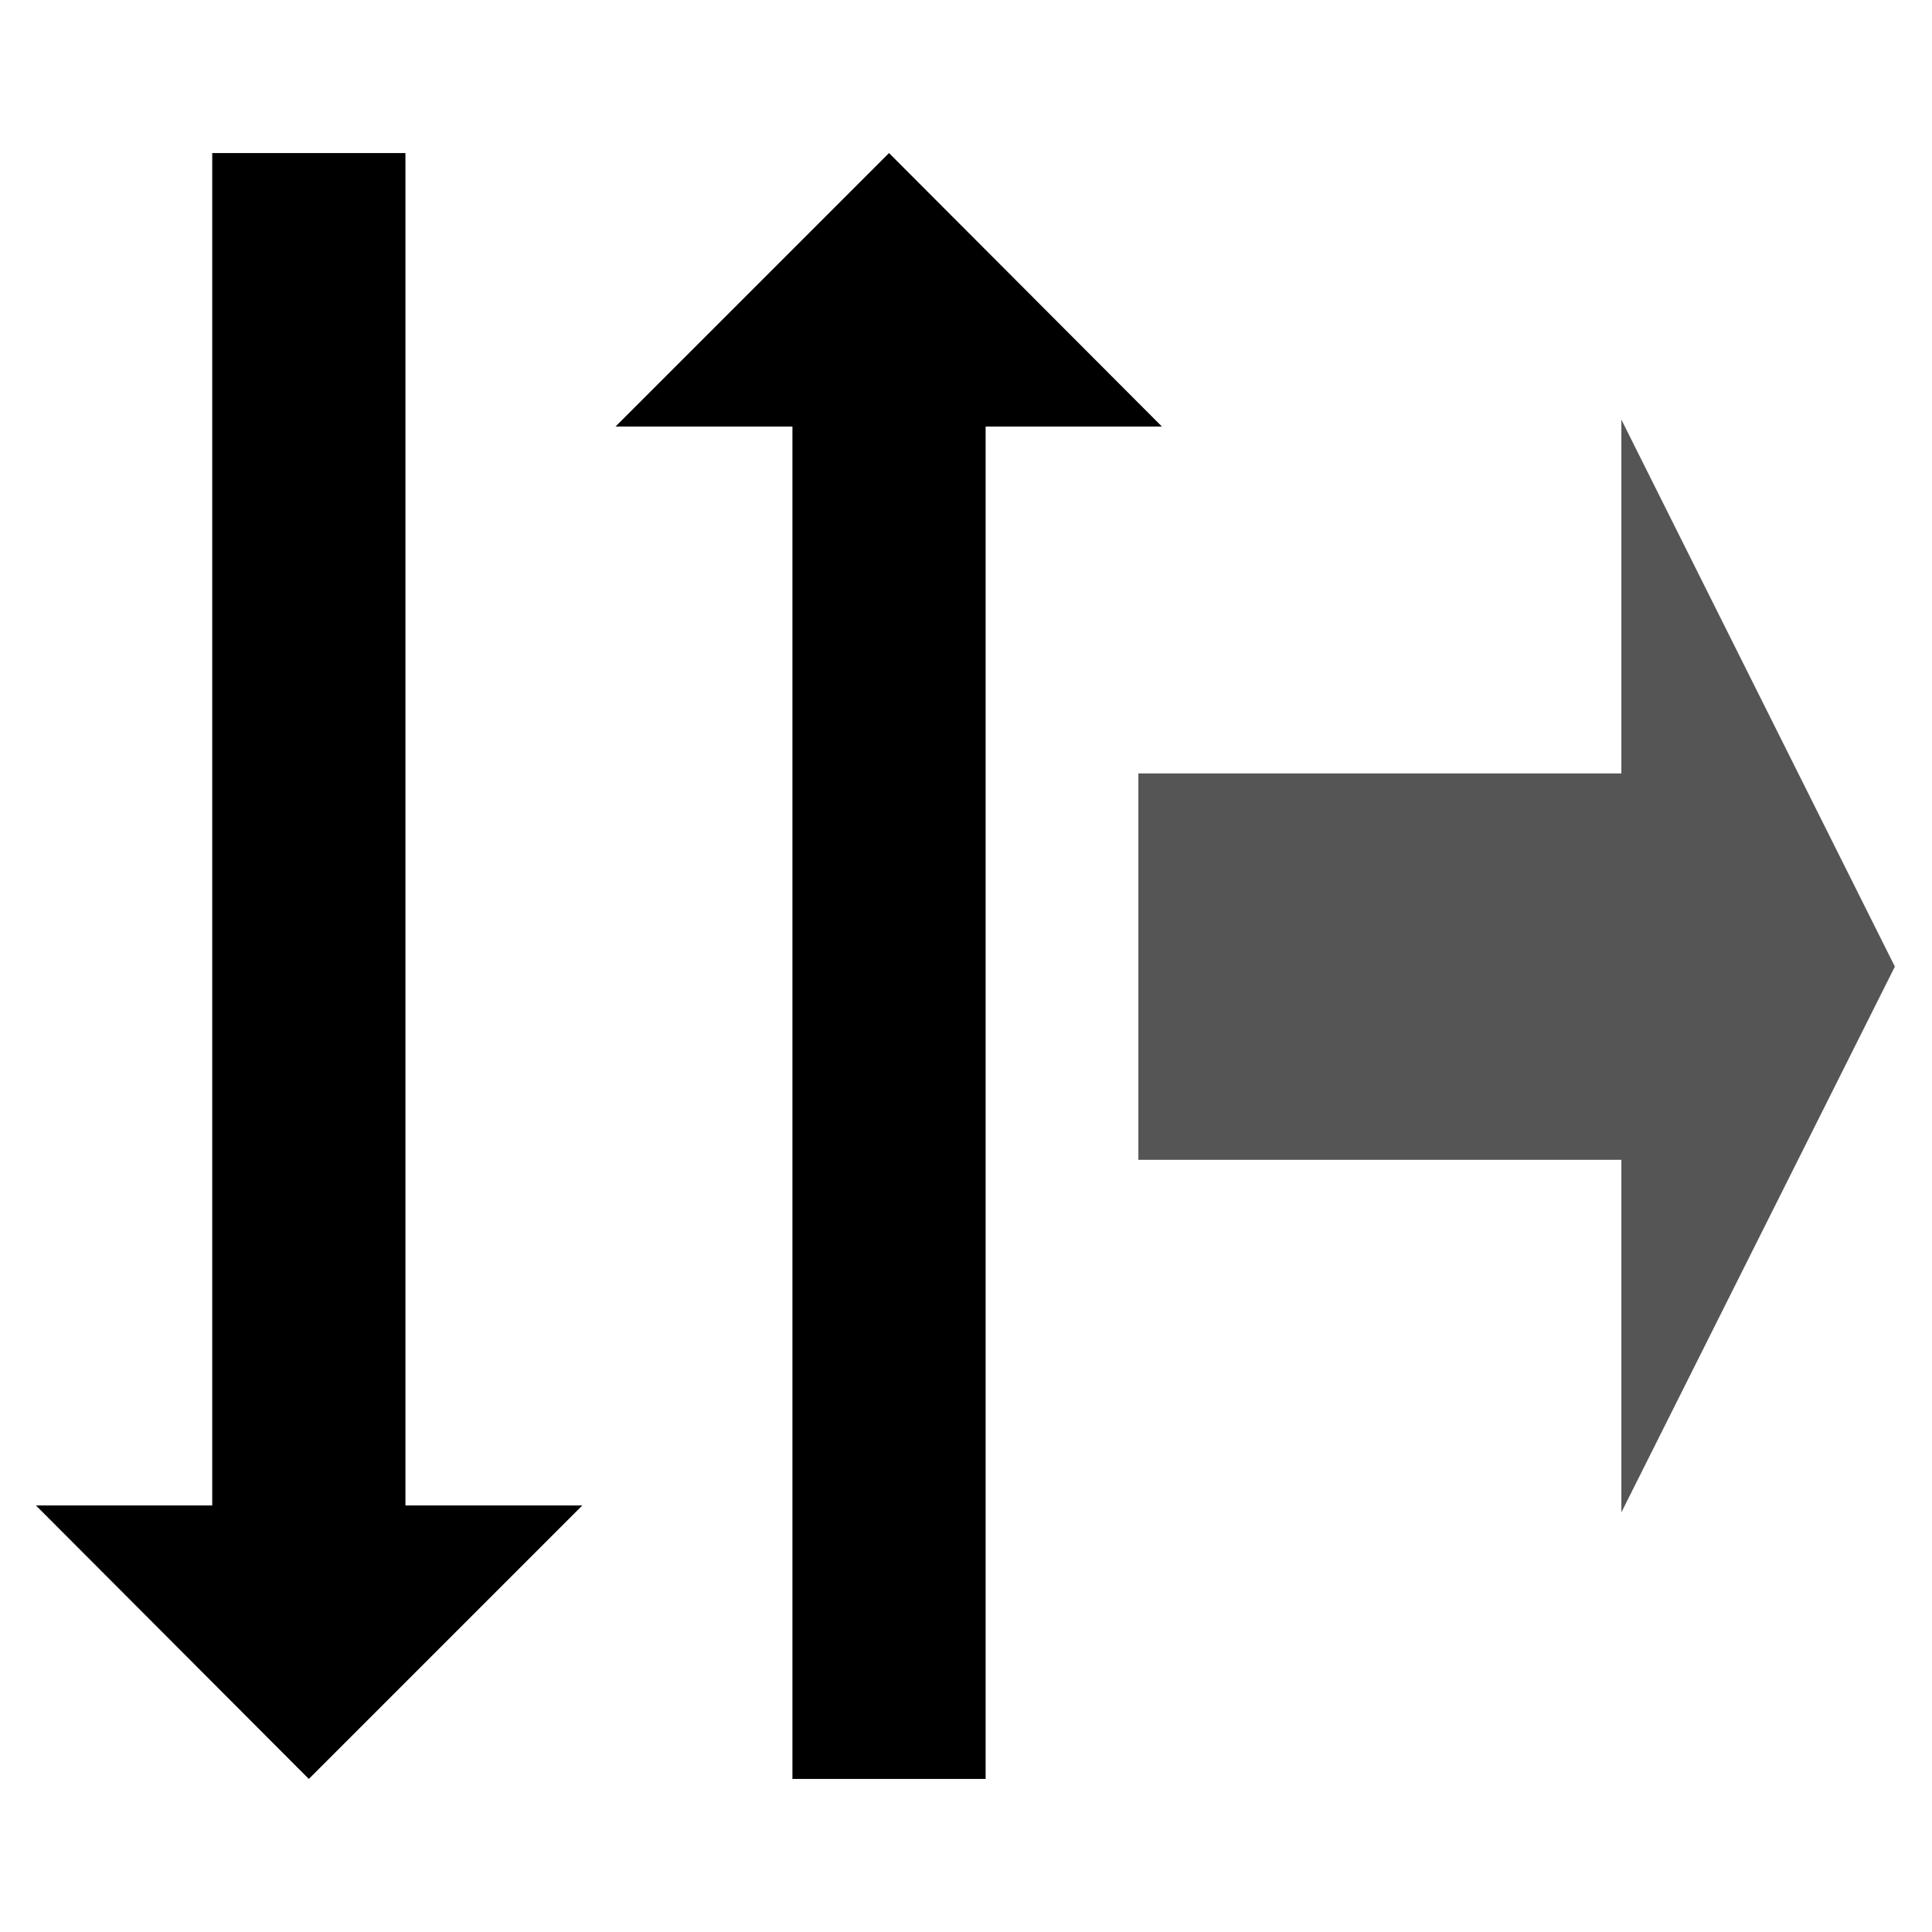 <?xml version="1.0" encoding="UTF-8" standalone="no"?>
<!-- Created with Inkscape (http://www.inkscape.org/) -->

<svg
   xmlns:dc="http://purl.org/dc/elements/1.1/"
   xmlns:cc="http://creativecommons.org/ns#"
   xmlns:rdf="http://www.w3.org/1999/02/22-rdf-syntax-ns#"
   xmlns:svg="http://www.w3.org/2000/svg"
   xmlns="http://www.w3.org/2000/svg"
   xmlns:sodipodi="http://sodipodi.sourceforge.net/DTD/sodipodi-0.dtd"
   xmlns:inkscape="http://www.inkscape.org/namespaces/inkscape"
   width="100"
   height="100"
   id="svg2"
   version="1.1"
   inkscape:version="0.48.0 r9654"
   sodipodi:docname="BousTleft.svg">
  <defs
     id="defs4" />
  <sodipodi:namedview
     id="base"
     pagecolor="#ffffff"
     bordercolor="#666666"
     borderopacity="1.0"
     inkscape:pageopacity="0.0"
     inkscape:pageshadow="2"
     inkscape:zoom="5.59"
     inkscape:cx="29.793537"
     inkscape:cy="50"
     inkscape:document-units="px"
     inkscape:current-layer="layer1"
     showgrid="false"
     inkscape:window-width="1366"
     inkscape:window-height="749"
     inkscape:window-x="-4"
     inkscape:window-y="-4"
     inkscape:window-maximized="1" />
  <g
     inkscape:label="Layer 1"
     inkscape:groupmode="layer"
     id="layer1"
     transform="translate(0,-952.362)">
    <g
       id="g3091"
       transform="matrix(-1,0,0,1,100,0)">
      <path
         id="rect2985"
         d="m 98.14,1030.284 -9.125,0 0,-70 -10,0 0,70 -9.156,0 14.156,14.156 14.125,-14.156 z"
         style="fill:#000000;fill-opacity:1;stroke:#000000;stroke-width:0.3;stroke-linejoin:miter;stroke-miterlimit:3;stroke-opacity:0;stroke-dasharray:none"
         inkscape:connector-curvature="0" />
      <path
         id="rect2985-7"
         d="m 39.859,974.44 9.125,0 0,70 10,0 0,-70 9.156,0 -14.156,-14.156 -14.125,14.156 z"
         style="fill:#000000;fill-opacity:1;stroke:#000000;stroke-width:0.3;stroke-linejoin:miter;stroke-miterlimit:3;stroke-opacity:0;stroke-dasharray:none"
         inkscape:connector-curvature="0" />
      <path
         sodipodi:nodetypes="cccccccc"
         id="rect2985-76"
         d="m 16.078,1030.643 0,-18.25 25,0 0,-20 -25,0 0,-18.312 -14.156,28.312 z"
         style="fill:#555555;fill-opacity:1;stroke:#000000;stroke-width:0.424;stroke-linejoin:miter;stroke-miterlimit:3;stroke-opacity:0;stroke-dasharray:none"
         inkscape:connector-curvature="0" />
    </g>
  </g>
</svg>
